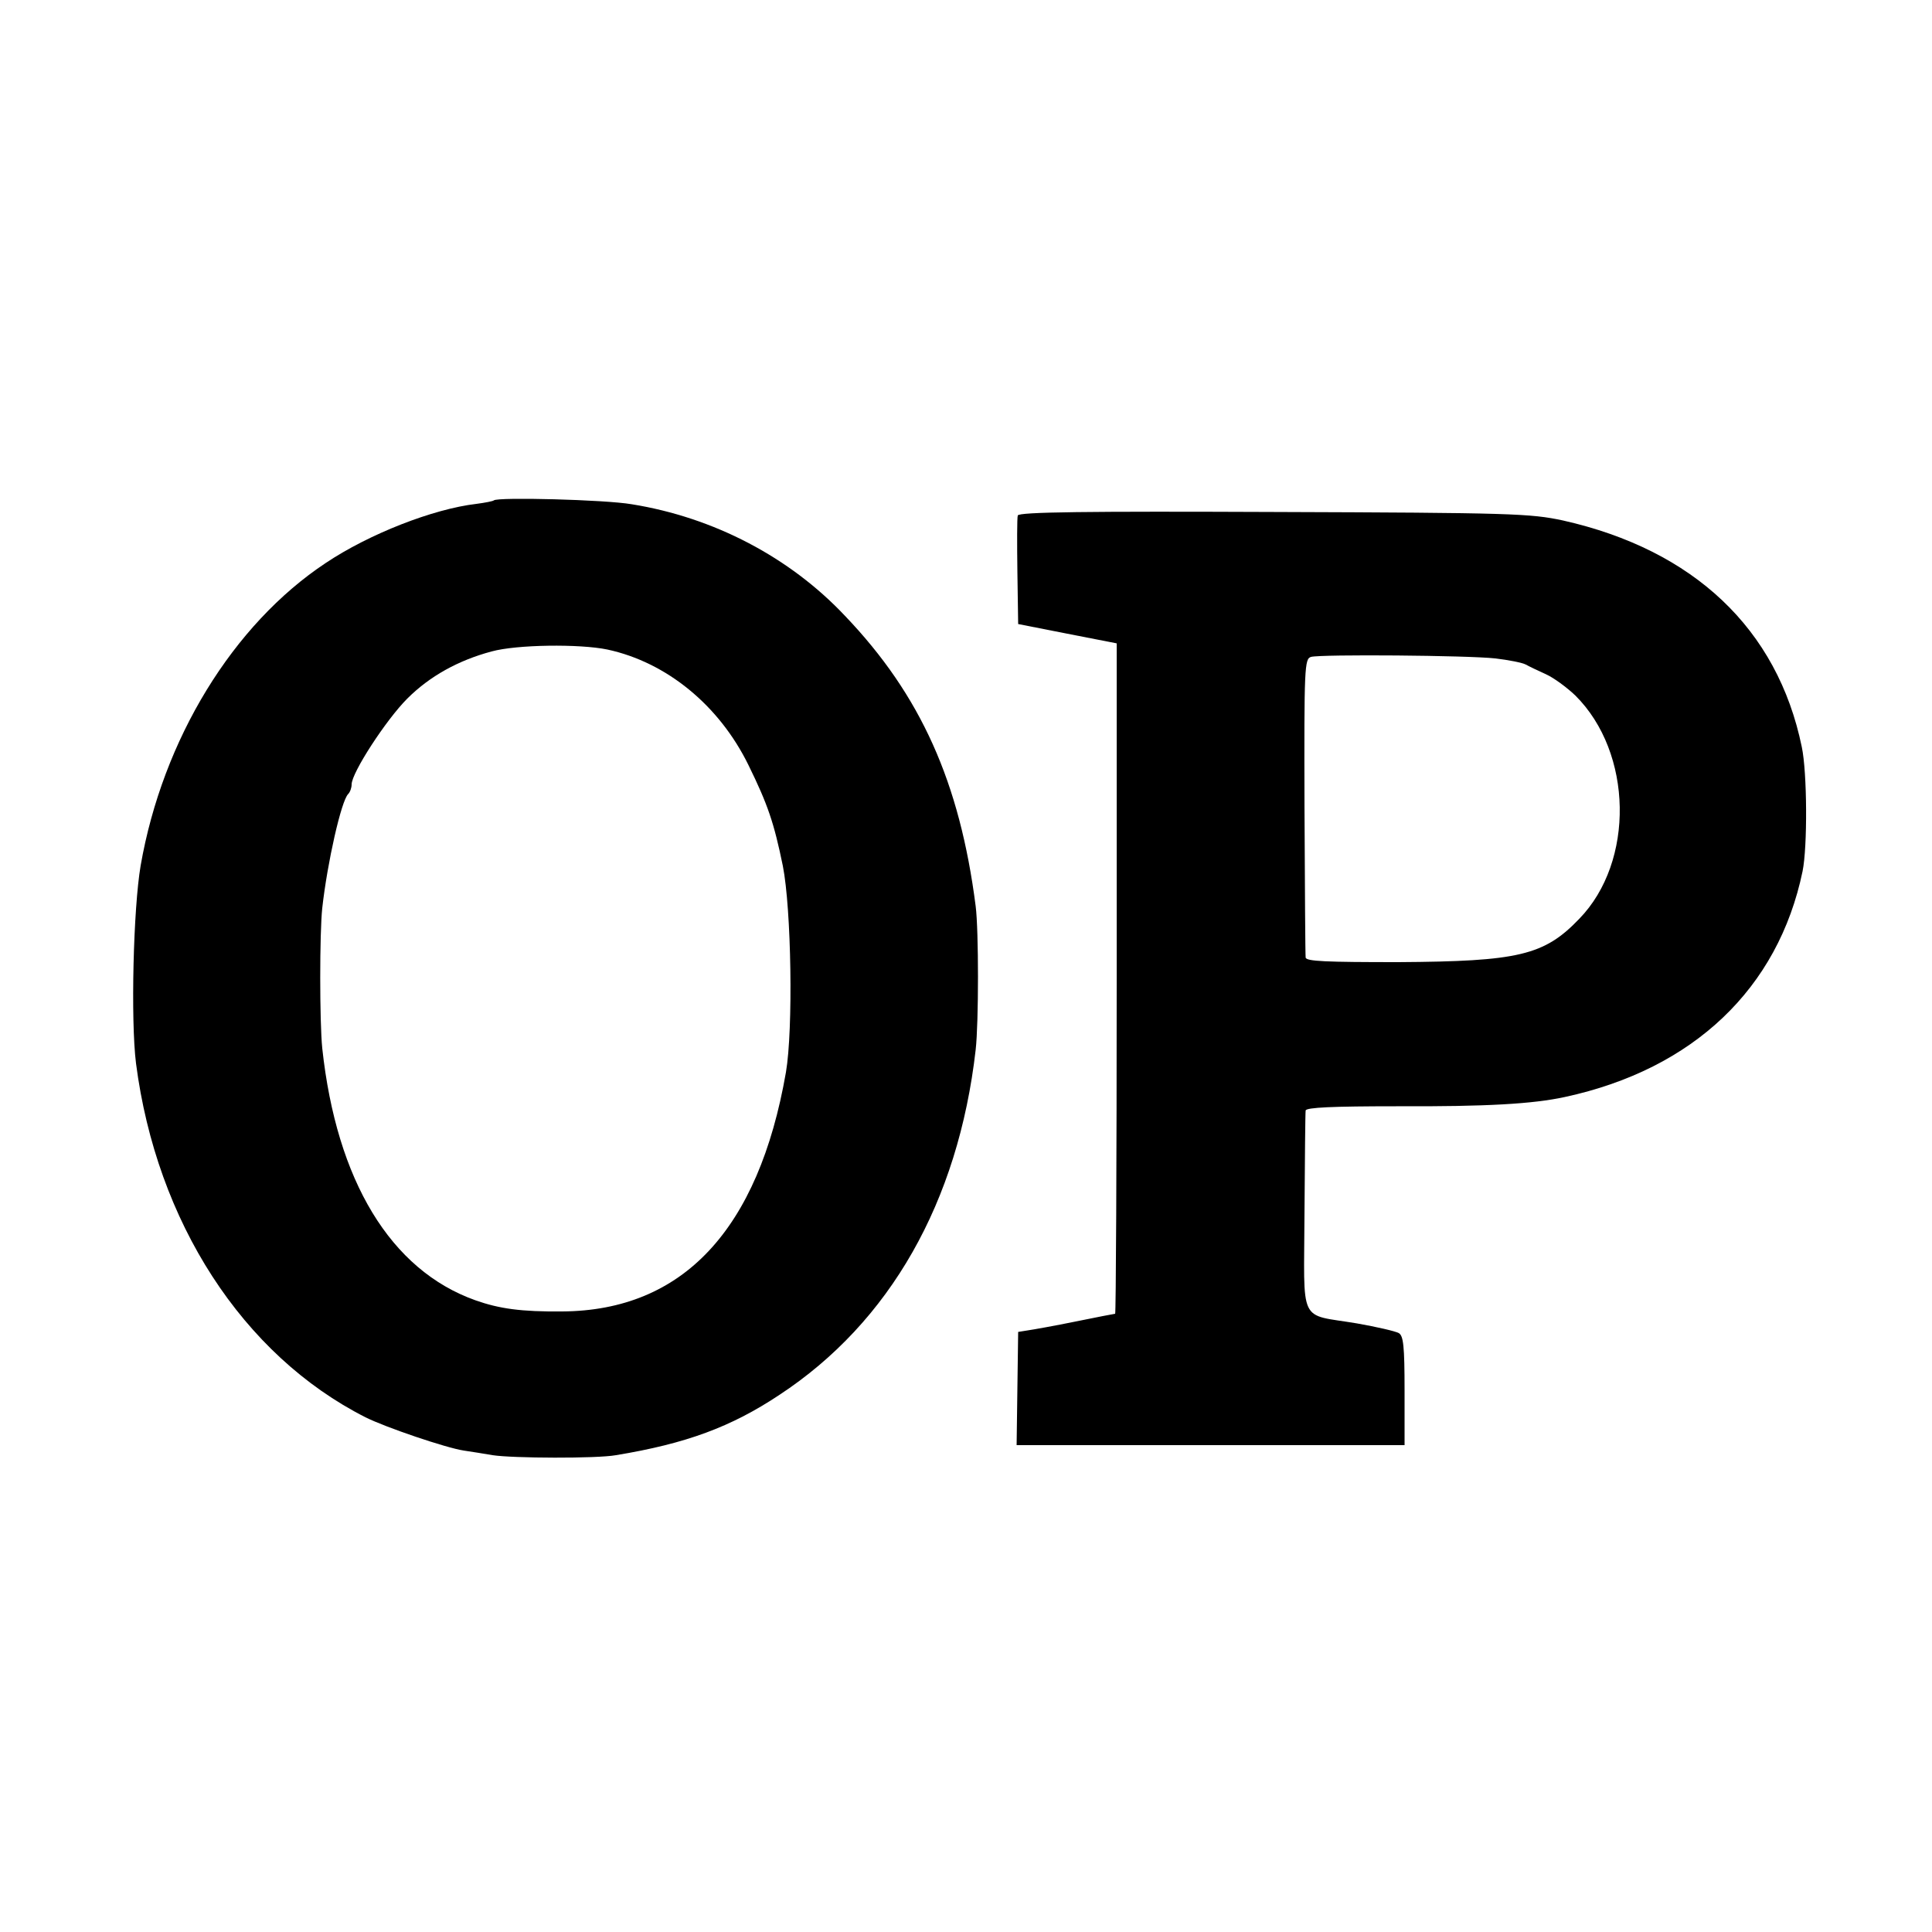 <?xml version="1.0" standalone="no"?>
<!DOCTYPE svg PUBLIC "-//W3C//DTD SVG 20010904//EN"
 "http://www.w3.org/TR/2001/REC-SVG-20010904/DTD/svg10.dtd">
<svg version="1.0" xmlns="http://www.w3.org/2000/svg"
 width="500pt" height="500pt" viewBox="0 0 500 500"
 preserveAspectRatio="xMidYMid meet">
<g transform="translate(0,500) scale(0.1,-0.1)"
fill="#000000" stroke="none">
<path d="M1278 3705 c-2 -2 -22 -6 -45 -9 -112 -13 -278 -78 -390 -153 -240
-159 -422 -456 -479 -783 -19 -111 -26 -400 -12 -512 53 -410 276 -755 594
-916 52 -26 208 -79 254 -86 19 -3 53 -8 75 -12 52 -8 269 -9 319 0 182 30
298 73 423 156 286 188 463 499 508 893 8 70 8 310 0 372 -41 320 -142 546
-338 751 -143 152 -340 255 -552 289 -69 12 -348 19 -357 10z m294 -386 c153
-33 289 -144 365 -299 50 -102 66 -149 89 -261 22 -112 27 -422 8 -534 -71
-408 -267 -617 -579 -619 -106 -1 -163 7 -225 29 -219 78 -359 309 -396 652
-7 68 -7 299 0 363 13 117 49 277 67 295 5 5 9 16 9 25 0 30 89 167 144 222
58 58 132 99 218 122 65 18 228 20 300 5z"/>
<path d="M2634 3666 c-2 -6 -2 -72 -1 -146 l2 -135 127 -25 128 -25 0 -867 c0
-478 -2 -868 -4 -868 -2 0 -48 -9 -102 -20 -54 -11 -110 -21 -124 -23 l-25 -4
-2 -146 -2 -147 502 0 502 0 0 141 c0 116 -3 142 -15 149 -9 5 -57 16 -108 25
-154 26 -137 -8 -136 286 1 140 2 259 3 265 1 8 72 11 234 11 235 -1 354 6
437 24 333 72 552 281 615 584 13 64 12 256 -2 322 -63 306 -280 510 -618 586
-84 18 -132 20 -748 22 -483 2 -660 0 -663 -9z m1236 -370 c34 -4 70 -11 79
-16 9 -5 32 -16 52 -25 20 -9 54 -34 76 -55 149 -148 154 -430 10 -578 -91
-95 -158 -110 -468 -112 -187 0 -239 2 -240 12 -1 7 -2 184 -3 393 -1 359 0
380 17 385 27 7 405 4 477 -4z"/>
</g>
</svg>
